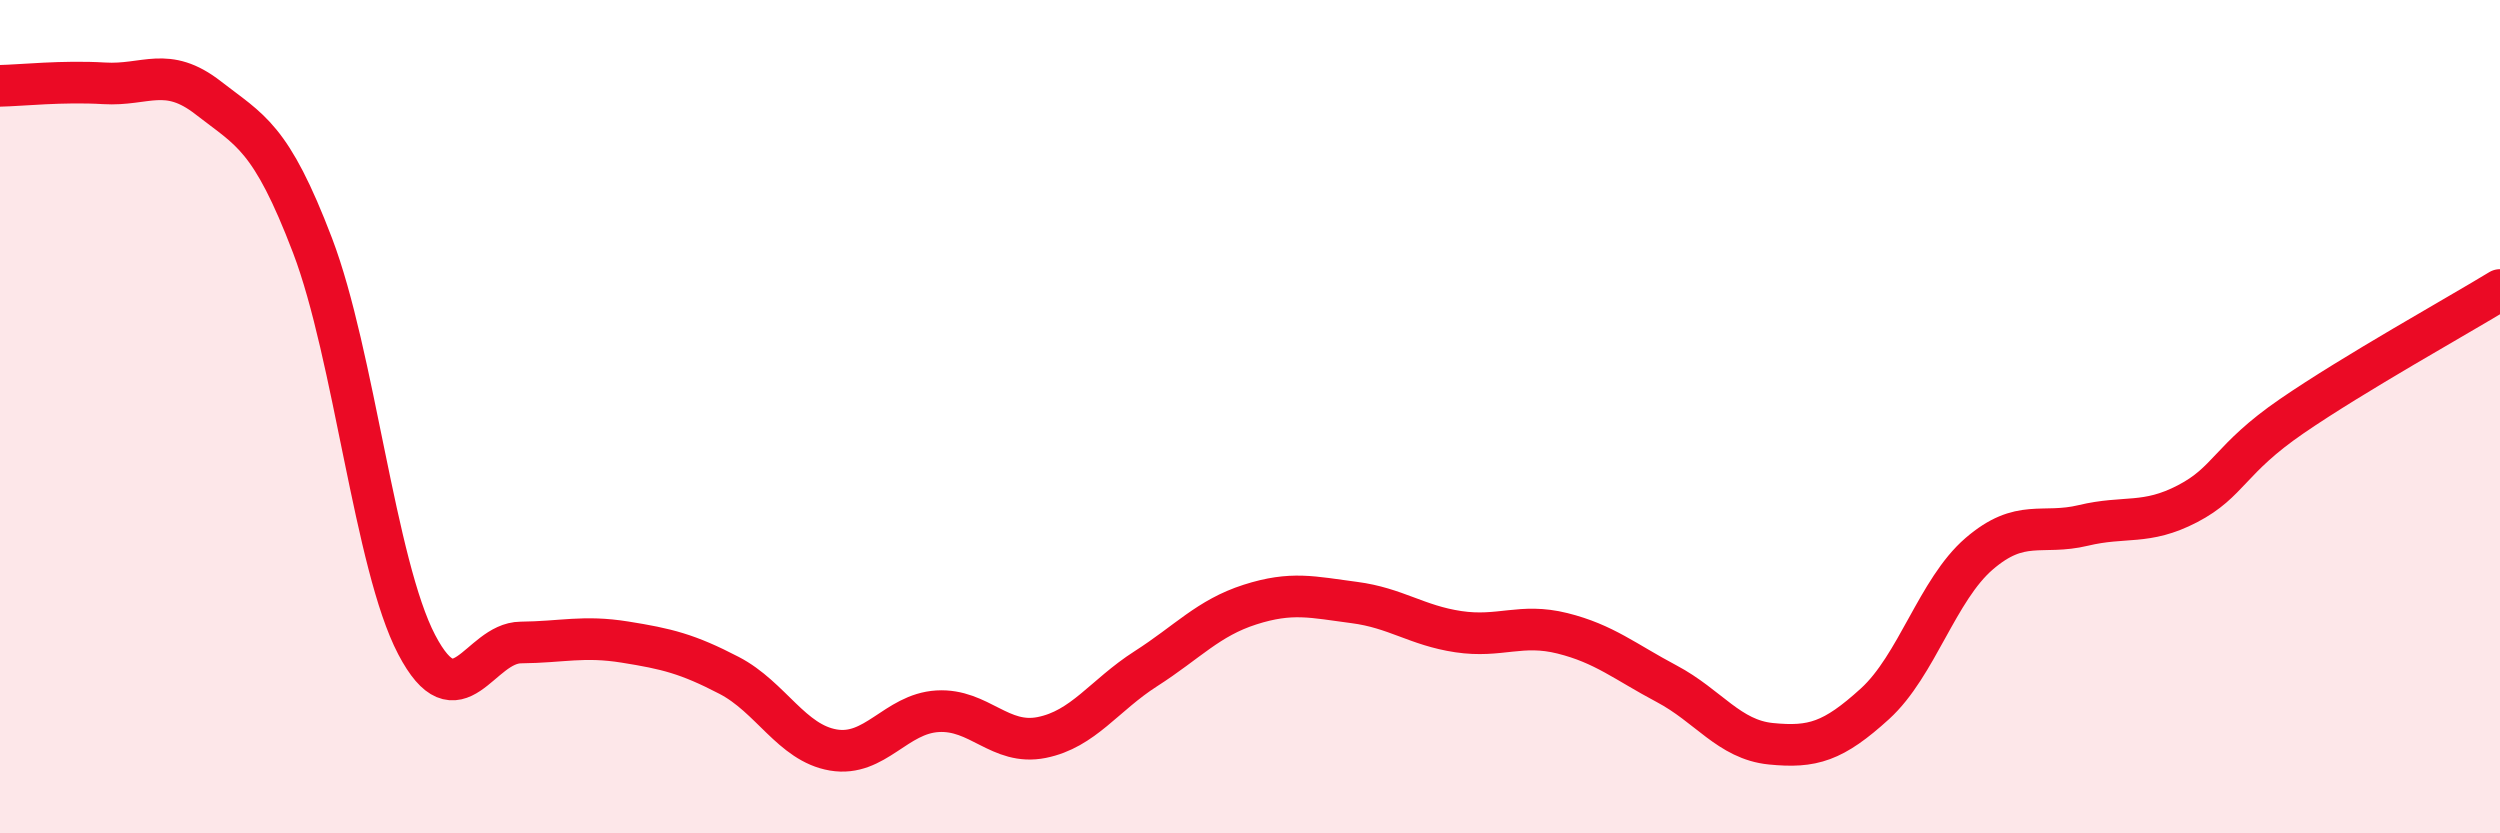 
    <svg width="60" height="20" viewBox="0 0 60 20" xmlns="http://www.w3.org/2000/svg">
      <path
        d="M 0,2.06 C 0.5,2.05 1.5,1.94 2.5,2 C 3.5,2.06 4,1.57 5,2.35 C 6,3.13 6.5,3.27 7.5,5.89 C 8.5,8.51 9,13.56 10,15.47 C 11,17.38 11.5,15.43 12.5,15.42 C 13.5,15.41 14,15.25 15,15.41 C 16,15.57 16.5,15.69 17.5,16.21 C 18.5,16.73 19,17.83 20,18 C 21,18.17 21.5,17.13 22.5,17.07 C 23.5,17.01 24,17.9 25,17.7 C 26,17.5 26.5,16.69 27.5,16.05 C 28.5,15.41 29,14.83 30,14.51 C 31,14.19 31.5,14.33 32.5,14.46 C 33.5,14.59 34,15.01 35,15.16 C 36,15.31 36.5,14.95 37.5,15.2 C 38.5,15.45 39,15.88 40,16.41 C 41,16.94 41.5,17.75 42.5,17.85 C 43.5,17.95 44,17.8 45,16.89 C 46,15.98 46.5,14.15 47.5,13.29 C 48.5,12.43 49,12.85 50,12.61 C 51,12.37 51.5,12.61 52.5,12.09 C 53.5,11.57 53.5,11.02 55,9.99 C 56.5,8.96 59,7.57 60,6.96L60 20L0 20Z"
        fill="#EB0A25"
        opacity="0.1"
        stroke-linecap="round"
        stroke-linejoin="round"
      />
      <path
        d="M 0,2.06 C 0.5,2.05 1.5,1.94 2.5,2 C 3.5,2.06 4,1.57 5,2.35 C 6,3.13 6.5,3.27 7.5,5.89 C 8.5,8.51 9,13.56 10,15.47 C 11,17.38 11.5,15.43 12.5,15.42 C 13.5,15.41 14,15.25 15,15.41 C 16,15.57 16.5,15.69 17.5,16.21 C 18.5,16.73 19,17.83 20,18 C 21,18.17 21.5,17.13 22.5,17.07 C 23.5,17.01 24,17.9 25,17.7 C 26,17.5 26.5,16.69 27.5,16.05 C 28.5,15.41 29,14.83 30,14.51 C 31,14.19 31.5,14.33 32.5,14.46 C 33.5,14.59 34,15.01 35,15.16 C 36,15.31 36.5,14.95 37.5,15.2 C 38.5,15.45 39,15.88 40,16.41 C 41,16.94 41.5,17.75 42.5,17.85 C 43.5,17.95 44,17.8 45,16.89 C 46,15.98 46.5,14.15 47.5,13.29 C 48.5,12.43 49,12.85 50,12.61 C 51,12.37 51.5,12.61 52.5,12.09 C 53.5,11.57 53.5,11.02 55,9.99 C 56.5,8.96 59,7.57 60,6.96"
        stroke="#EB0A25"
        stroke-width="1"
        fill="none"
        stroke-linecap="round"
        stroke-linejoin="round"
      />
    </svg>
  